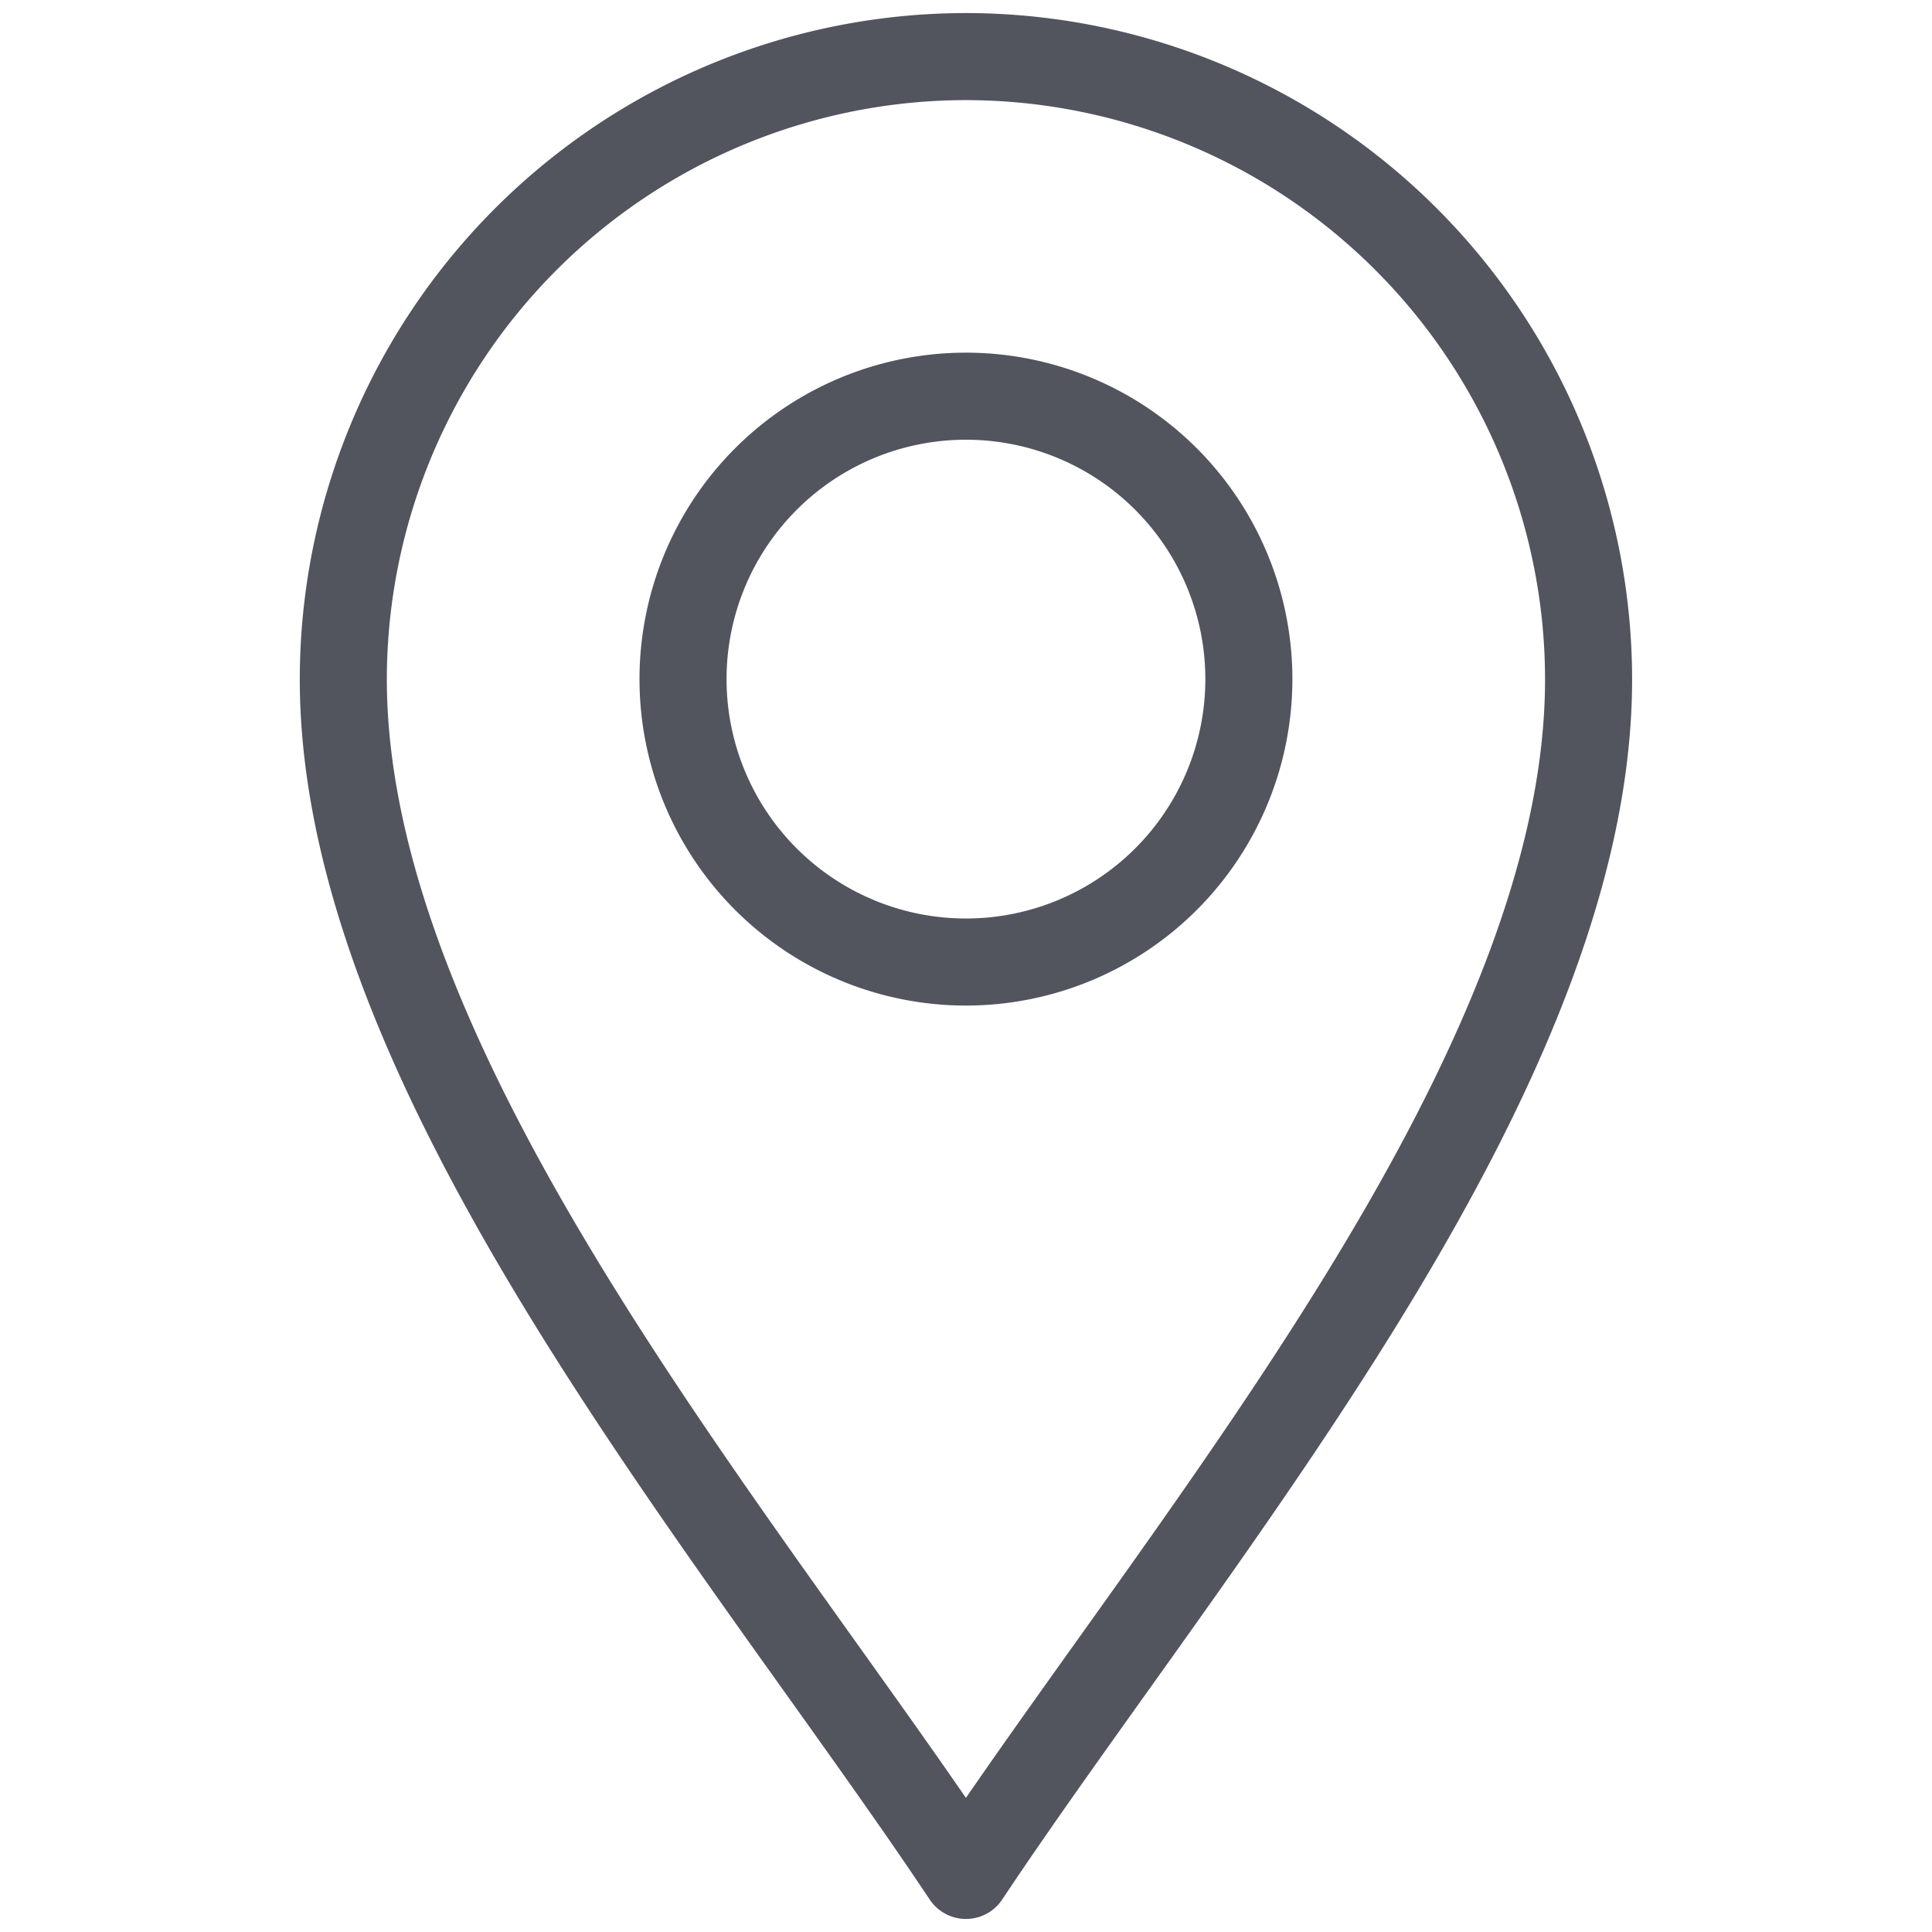 <svg xmlns="http://www.w3.org/2000/svg" xmlns:xlink="http://www.w3.org/1999/xlink" width="17.755" height="17.755" viewBox="0 0 17.755 17.755"><defs><clipPath id="a"><path d="M0-682.665H17.755v17.755H0Z" transform="translate(0 682.665)"/></clipPath></defs><g clip-path="url(#a)"><g transform="translate(3.156 0.52)"><path d="M-214.278-625.95c-2.081-3.121-5.722-7.352-5.722-10.993a5.728,5.728,0,0,1,5.722-5.722,5.728,5.728,0,0,1,5.722,5.722C-208.556-633.3-212.2-629.071-214.278-625.95Z" transform="translate(219.999 642.665)" fill="none" stroke="#52545e" stroke-linecap="round" stroke-linejoin="round" stroke-miterlimit="10" stroke-width="0.8"/></g><g transform="translate(6.277 3.641)"><path d="M-97.4-194.8a2.6,2.6,0,0,1-2.6-2.6,2.6,2.6,0,0,1,2.6-2.6,2.6,2.6,0,0,1,2.6,2.6A2.6,2.6,0,0,1-97.4-194.8Z" transform="translate(100 200)" fill="none" stroke="#52545e" stroke-linecap="round" stroke-linejoin="round" stroke-miterlimit="10" stroke-width="0.8"/></g></g></svg>